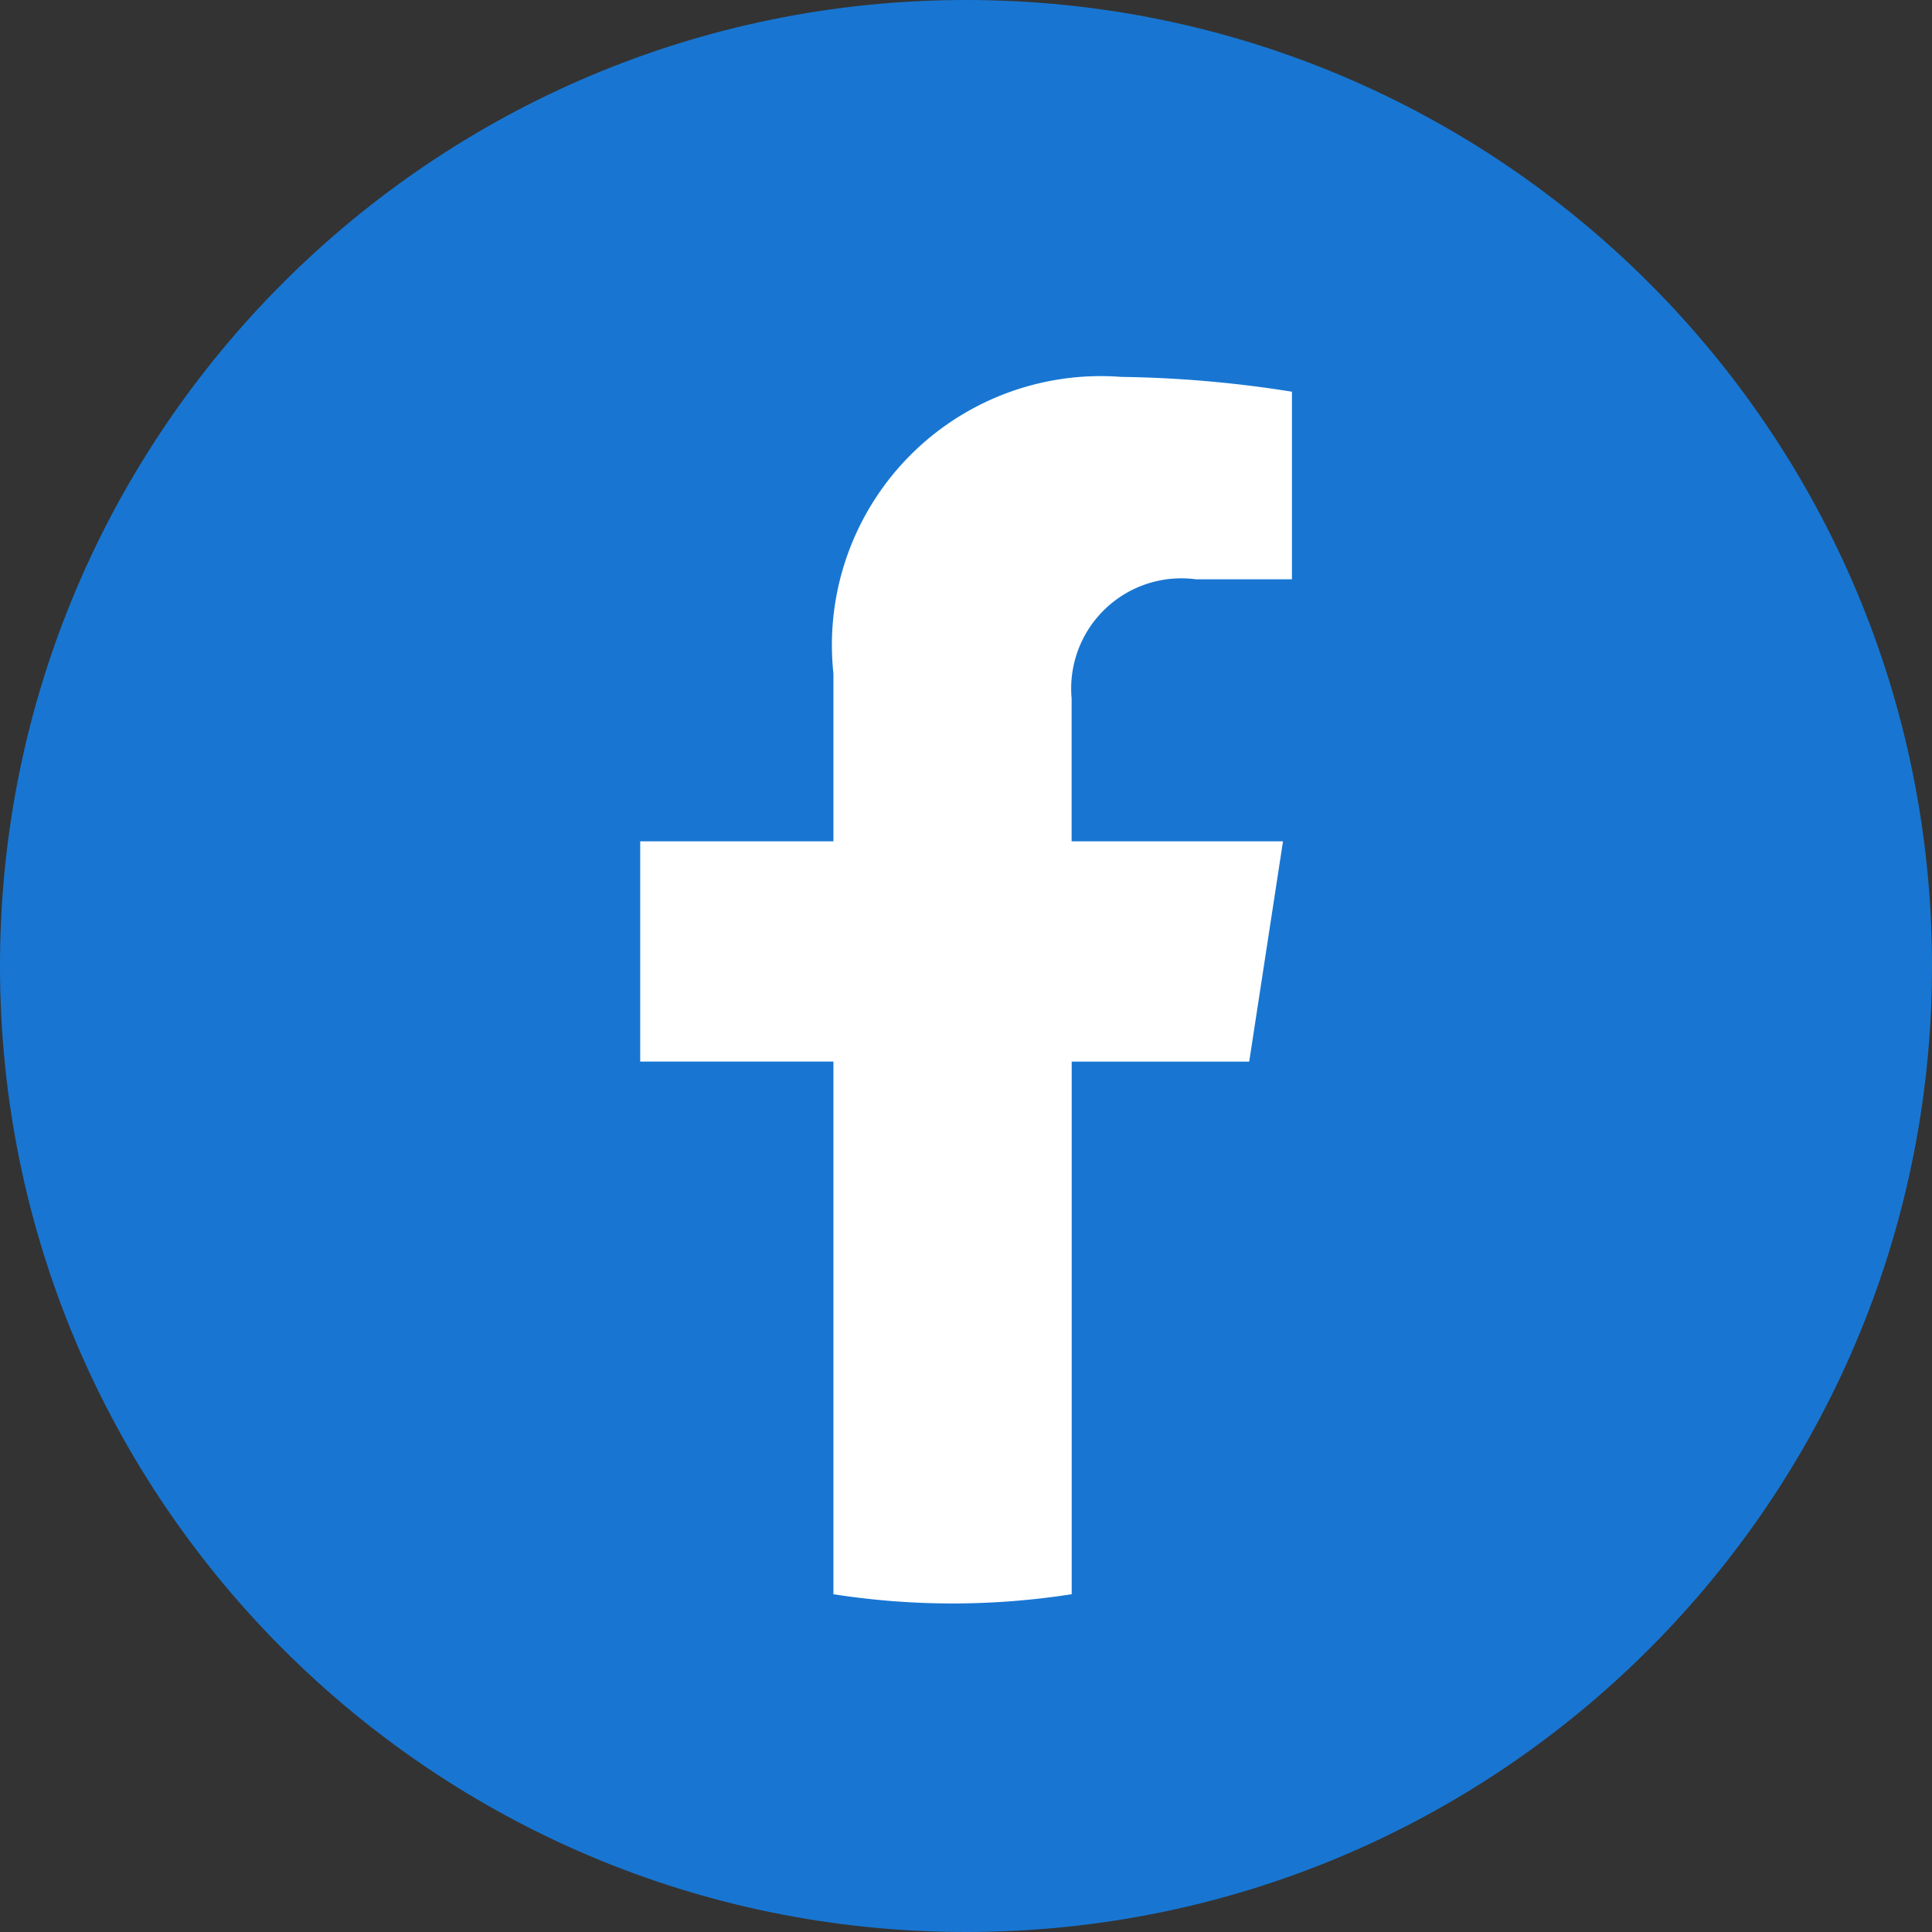<svg xmlns="http://www.w3.org/2000/svg" fill="none" viewBox="0 0 24 24"><rect x="0" y="0" width="24" height="24" fill="#333333" stroke="none"/><path fill="#1876D2" d="M12 24c6.627 0 12-5.373 12-12S18.627 0 12 0 0 5.373 0 12s5.373 12 12 12z"/><path fill="#fff" d="M15.518 13.188l.42-2.737h-2.626V8.676a1.369 1.369 0 0 1 1.543-1.48h1.194v-2.33a14.551 14.551 0 0 0-2.12-.184 3.34 3.34 0 0 0-3.576 3.684v2.085h-2.4v2.736h2.4v6.617c.98.153 1.979.153 2.96 0v-6.616h2.205z"/></svg>